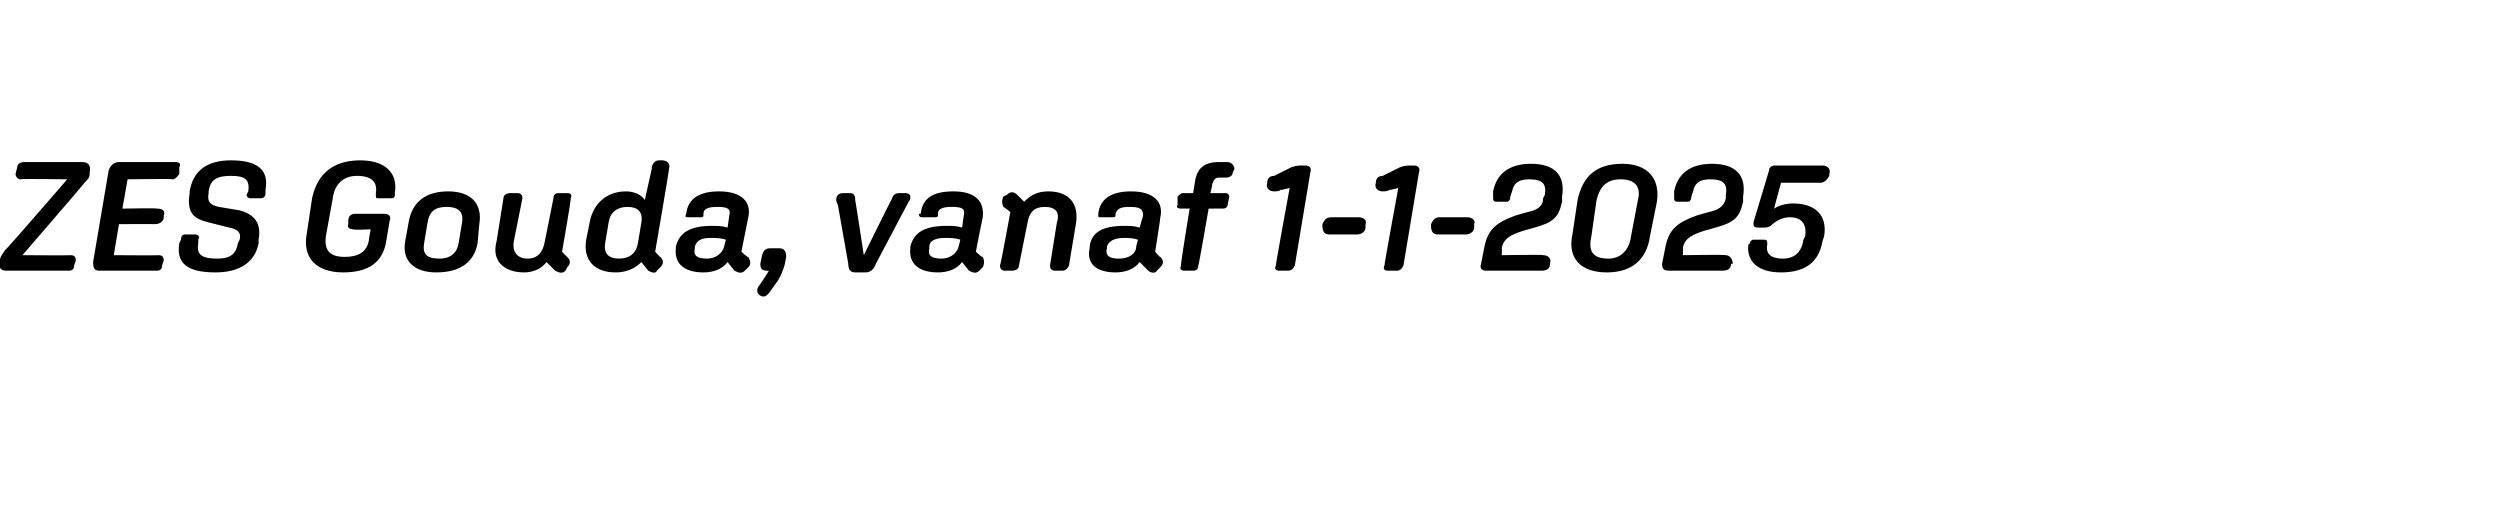 <?xml version="1.0" standalone="no"?><!DOCTYPE svg PUBLIC "-//W3C//DTD SVG 1.1//EN" "http://www.w3.org/Graphics/SVG/1.1/DTD/svg11.dtd"><svg xmlns="http://www.w3.org/2000/svg" version="1.1" width="145px" height="30.8px" viewBox="0 -1 145 30.8" style="top:-1px">  <desc>ZES Gouda, vanaf 1 1 2025</desc>  <defs/>  <g id="Polygon19359">    <path d="M 0 14.2 C 0 14.2 0 14.1 0 14.1 C 0 13.9 0.1 13.8 0.3 13.5 C 0.32 13.54 3.9 9.4 3.9 9.4 C 3.9 9.4 1.19 9.36 1.2 9.4 C 1 9.4 0.9 9.2 0.9 9.1 C 0.9 9.1 1 8.7 1 8.7 C 1 8.5 1.2 8.4 1.4 8.4 C 1.4 8.4 4.8 8.4 4.8 8.4 C 5.1 8.4 5.3 8.6 5.2 9 C 5.2 9 5.2 9.1 5.2 9.1 C 5.2 9.3 5.1 9.4 4.9 9.6 C 4.9 9.64 1.3 13.8 1.3 13.8 C 1.3 13.8 4.12 13.82 4.1 13.8 C 4.3 13.8 4.4 13.9 4.4 14.1 C 4.4 14.1 4.3 14.4 4.3 14.4 C 4.3 14.6 4.2 14.7 4 14.7 C 4 14.7 0.4 14.7 0.4 14.7 C 0.1 14.7 -0.1 14.6 0 14.2 Z M 5.4 14.2 C 5.4 14.2 6.3 8.9 6.3 8.9 C 6.4 8.6 6.6 8.4 6.9 8.4 C 6.9 8.4 10.2 8.4 10.2 8.4 C 10.4 8.4 10.5 8.5 10.4 8.7 C 10.4 8.7 10.4 9.1 10.4 9.1 C 10.3 9.2 10.2 9.4 10 9.4 C 10.02 9.36 7.4 9.4 7.4 9.4 L 7.1 11.1 C 7.1 11.1 9.14 11.06 9.1 11.1 C 9.4 11.1 9.6 11.2 9.5 11.5 C 9.5 11.5 9.5 11.6 9.5 11.6 C 9.5 11.8 9.3 12 9 12 C 9.01 11.99 6.9 12 6.9 12 L 6.6 13.8 C 6.6 13.8 9.23 13.82 9.2 13.8 C 9.4 13.8 9.5 13.9 9.5 14.1 C 9.5 14.1 9.4 14.4 9.4 14.4 C 9.4 14.6 9.3 14.7 9.1 14.7 C 9.1 14.7 5.8 14.7 5.8 14.7 C 5.5 14.7 5.4 14.6 5.4 14.2 Z M 10.4 13.1 C 10.4 13.1 10.5 12.9 10.5 12.9 C 10.5 12.7 10.6 12.6 10.7 12.6 C 10.7 12.6 11.3 12.6 11.3 12.6 C 11.5 12.6 11.6 12.7 11.5 12.9 C 11.5 12.9 11.5 13.1 11.5 13.1 C 11.4 13.7 11.6 14 12.6 14 C 13.4 14 13.7 13.7 13.8 13.1 C 13.8 13.1 13.9 12.9 13.9 12.9 C 14 12.5 13.8 12.3 13.3 12.2 C 13.3 12.2 12.1 11.9 12.1 11.9 C 11.3 11.7 10.8 11.4 11 10.2 C 11 10.2 11 10.1 11 10.1 C 11.2 8.9 12 8.3 13.4 8.3 C 15 8.3 15.6 8.9 15.4 10 C 15.4 10 15.4 10.2 15.4 10.2 C 15.4 10.4 15.3 10.5 15.1 10.5 C 15.1 10.5 14.5 10.5 14.5 10.5 C 14.4 10.5 14.3 10.4 14.3 10.3 C 14.3 10.3 14.4 10.1 14.4 10.1 C 14.5 9.4 14.2 9.2 13.4 9.2 C 12.6 9.2 12.2 9.4 12.1 10.1 C 12.1 10.1 12.1 10.2 12.1 10.2 C 12 10.7 12.2 10.9 12.7 11 C 12.7 11 13.9 11.2 13.9 11.2 C 14.6 11.4 15.2 11.8 15 12.9 C 15 12.9 15 13.1 15 13.1 C 14.8 14.2 13.9 14.8 12.5 14.8 C 10.9 14.8 10.2 14.3 10.4 13.1 Z M 17.8 12.5 C 17.8 12.5 18.1 10.5 18.1 10.5 C 18.4 9.1 19.3 8.3 20.9 8.3 C 22.3 8.3 23.1 9 22.9 10.2 C 22.9 10.2 22.9 10.3 22.9 10.3 C 22.9 10.5 22.8 10.5 22.6 10.5 C 22.6 10.5 22 10.5 22 10.5 C 21.8 10.5 21.8 10.5 21.8 10.3 C 21.8 10.3 21.8 10.2 21.8 10.2 C 21.9 9.6 21.6 9.2 20.7 9.2 C 19.9 9.2 19.4 9.7 19.3 10.5 C 19.3 10.5 18.9 12.7 18.9 12.7 C 18.8 13.5 19.1 13.9 20 13.9 C 20.8 13.9 21.3 13.6 21.4 12.9 C 21.38 12.91 21.5 12.3 21.5 12.3 C 21.5 12.3 20.49 12.35 20.5 12.3 C 20.3 12.3 20.1 12.2 20.2 12 C 20.2 12 20.2 11.8 20.2 11.8 C 20.2 11.5 20.4 11.4 20.6 11.4 C 20.6 11.4 22.3 11.4 22.3 11.4 C 22.6 11.4 22.7 11.6 22.6 11.8 C 22.6 11.8 22.4 13 22.4 13 C 22.2 14.2 21.4 14.8 19.9 14.8 C 18.4 14.8 17.5 14 17.8 12.5 Z M 27.8 12 C 27.8 12 27.7 13.1 27.7 13.1 C 27.5 14.2 26.7 14.8 25.3 14.8 C 24 14.8 23.3 14.1 23.5 13 C 23.5 13 23.7 11.9 23.7 11.9 C 23.9 10.7 24.7 10.1 26 10.1 C 27.3 10.1 28 10.8 27.8 12 Z M 25.5 14 C 26.1 14 26.5 13.7 26.6 13.1 C 26.6 13.1 26.8 11.9 26.8 11.9 C 26.9 11.3 26.6 11 25.9 11 C 25.2 11 24.9 11.3 24.8 11.9 C 24.8 11.9 24.6 13.1 24.6 13.1 C 24.5 13.7 24.7 14 25.5 14 Z M 28.8 13 C 28.8 13 29.2 10.5 29.2 10.5 C 29.2 10.3 29.4 10.2 29.6 10.2 C 29.6 10.2 30 10.2 30 10.2 C 30.2 10.2 30.3 10.3 30.3 10.5 C 30.3 10.5 29.8 13 29.8 13 C 29.7 13.6 30 14 30.6 14 C 31.2 14 31.5 13.6 31.6 13 C 31.6 13 32.1 10.5 32.1 10.5 C 32.1 10.3 32.2 10.2 32.4 10.2 C 32.4 10.2 32.9 10.2 32.9 10.2 C 33.1 10.2 33.2 10.3 33.1 10.5 C 33.14 10.53 32.6 13.6 32.6 13.6 C 32.6 13.6 32.92 13.95 32.9 13.9 C 33.1 14.1 33.1 14.3 32.9 14.5 C 32.9 14.5 32.8 14.7 32.8 14.7 C 32.6 14.9 32.4 14.8 32.2 14.7 C 32.2 14.7 31.7 14.2 31.7 14.2 C 31.4 14.6 30.9 14.8 30.4 14.8 C 29.2 14.8 28.5 14.1 28.8 13 Z M 34 12.9 C 34 12.9 34.2 11.9 34.2 11.9 C 34.4 10.8 35.2 10.1 36.3 10.1 C 36.8 10.1 37.2 10.3 37.4 10.6 C 37.4 10.6 37.8 8.8 37.8 8.8 C 37.8 8.5 38 8.3 38.2 8.3 C 38.2 8.3 38.4 8.3 38.4 8.3 C 38.7 8.3 38.9 8.5 38.8 8.8 C 38.83 8.78 38 13.6 38 13.6 C 38 13.6 38.31 13.95 38.3 13.9 C 38.5 14.1 38.5 14.3 38.3 14.5 C 38.3 14.5 38.1 14.7 38.1 14.7 C 38 14.9 37.8 14.8 37.6 14.7 C 37.6 14.7 37.2 14.2 37.2 14.2 C 36.8 14.6 36.3 14.8 35.7 14.8 C 34.5 14.8 33.8 14.1 34 12.9 Z M 37 13.1 C 37 13.1 37.2 11.9 37.2 11.9 C 37.3 11.3 37 11 36.4 11 C 35.8 11 35.4 11.3 35.3 11.9 C 35.3 11.9 35.1 13.1 35.1 13.1 C 35 13.7 35.3 14 35.9 14 C 36.5 14 36.9 13.7 37 13.1 Z M 39.2 13.4 C 39.2 13.4 39.2 13.3 39.2 13.3 C 39.4 12.5 40 12.1 41.3 12.1 C 41.6 12.1 41.9 12.1 42.2 12.2 C 42.2 12.2 42.3 11.5 42.3 11.5 C 42.4 11.1 42.2 11 41.6 11 C 41.1 11 40.8 11.1 40.8 11.4 C 40.8 11.4 40.8 11.5 40.8 11.5 C 40.8 11.6 40.7 11.6 40.6 11.6 C 40.6 11.6 39.9 11.6 39.9 11.6 C 39.8 11.6 39.7 11.6 39.8 11.4 C 39.8 11.4 39.8 11.4 39.8 11.4 C 39.9 10.5 40.6 10.1 41.7 10.1 C 43 10.1 43.6 10.7 43.4 11.6 C 43.39 11.64 43 13.6 43 13.6 C 43 13.6 43.37 13.95 43.4 13.9 C 43.5 14.1 43.6 14.3 43.4 14.5 C 43.4 14.5 43.2 14.7 43.2 14.7 C 43 14.9 42.8 14.8 42.6 14.7 C 42.6 14.7 42.2 14.2 42.2 14.2 C 41.9 14.6 41.4 14.8 40.8 14.8 C 39.7 14.8 39.1 14.3 39.2 13.4 Z M 41 14 C 41.5 14 41.9 13.7 42 13.3 C 42 13.3 42.1 12.9 42.1 12.9 C 41.8 12.8 41.5 12.8 41.2 12.8 C 40.6 12.8 40.4 13 40.3 13.3 C 40.3 13.3 40.3 13.4 40.3 13.4 C 40.2 13.8 40.4 14 41 14 Z M 44.3 16.2 C 44 16.2 43.8 15.9 44 15.6 C 44.03 15.61 44.6 14.7 44.6 14.7 C 44.6 14.7 44.53 14.74 44.5 14.7 C 44.2 14.7 44.1 14.6 44.1 14.3 C 44.1 14.3 44.2 13.8 44.2 13.8 C 44.3 13.5 44.4 13.4 44.7 13.4 C 44.7 13.4 45.2 13.4 45.2 13.4 C 45.5 13.4 45.6 13.6 45.6 13.9 C 45.6 13.9 45.5 14.4 45.5 14.4 C 45.4 14.7 45.3 15 45.1 15.3 C 45.1 15.3 44.6 16 44.6 16 C 44.5 16.1 44.4 16.2 44.3 16.2 Z M 49.2 14.3 C 49.2 14.3 48.6 10.9 48.6 10.9 C 48.5 10.7 48.5 10.6 48.5 10.6 C 48.5 10.4 48.6 10.2 48.9 10.2 C 48.9 10.2 49.3 10.2 49.3 10.2 C 49.5 10.2 49.6 10.3 49.6 10.6 C 49.61 10.57 50.1 13.8 50.1 13.8 C 50.1 13.8 51.69 10.57 51.7 10.6 C 51.8 10.3 51.9 10.2 52.2 10.2 C 52.2 10.2 52.5 10.2 52.5 10.2 C 52.7 10.2 52.8 10.3 52.8 10.4 C 52.8 10.5 52.8 10.6 52.7 10.7 C 52.7 10.7 50.8 14.3 50.8 14.3 C 50.7 14.6 50.5 14.8 50.2 14.8 C 50.2 14.8 49.6 14.8 49.6 14.8 C 49.3 14.8 49.2 14.6 49.2 14.3 Z M 52.8 13.4 C 52.8 13.4 52.8 13.3 52.8 13.3 C 53 12.5 53.6 12.1 54.9 12.1 C 55.2 12.1 55.5 12.1 55.8 12.2 C 55.8 12.2 55.9 11.5 55.9 11.5 C 56 11.1 55.8 11 55.2 11 C 54.7 11 54.4 11.1 54.4 11.4 C 54.4 11.4 54.4 11.5 54.4 11.5 C 54.4 11.6 54.3 11.6 54.2 11.6 C 54.2 11.6 53.5 11.6 53.5 11.6 C 53.4 11.6 53.3 11.6 53.3 11.4 C 53.3 11.4 53.4 11.4 53.4 11.4 C 53.5 10.5 54.1 10.1 55.3 10.1 C 56.6 10.1 57.1 10.7 57 11.6 C 56.98 11.64 56.6 13.6 56.6 13.6 C 56.6 13.6 56.96 13.95 57 13.9 C 57.1 14.1 57.1 14.3 57 14.5 C 57 14.5 56.8 14.7 56.8 14.7 C 56.6 14.9 56.4 14.8 56.2 14.7 C 56.2 14.7 55.8 14.2 55.8 14.2 C 55.5 14.6 55 14.8 54.4 14.8 C 53.3 14.8 52.7 14.3 52.8 13.4 Z M 54.6 14 C 55.1 14 55.5 13.7 55.6 13.3 C 55.6 13.3 55.7 12.9 55.7 12.9 C 55.4 12.8 55.1 12.8 54.8 12.8 C 54.2 12.8 53.9 13 53.9 13.3 C 53.9 13.3 53.9 13.4 53.9 13.4 C 53.8 13.8 54 14 54.6 14 Z M 58 14.4 C 58.03 14.42 58.6 11.3 58.6 11.3 C 58.6 11.3 58.25 11.01 58.2 11 C 58.1 10.8 58.1 10.6 58.2 10.4 C 58.2 10.4 58.4 10.3 58.4 10.3 C 58.6 10.1 58.8 10.1 59 10.3 C 59 10.3 59.4 10.7 59.4 10.7 C 59.8 10.3 60.2 10.1 60.8 10.1 C 62 10.1 62.6 10.8 62.4 12 C 62.4 12 62 14.4 62 14.4 C 61.9 14.6 61.8 14.7 61.6 14.7 C 61.6 14.7 61.2 14.7 61.2 14.7 C 61 14.7 60.9 14.6 60.9 14.4 C 60.9 14.4 61.3 11.9 61.3 11.9 C 61.5 11.3 61.2 11 60.6 11 C 60 11 59.7 11.3 59.6 11.9 C 59.6 11.9 59.1 14.4 59.1 14.4 C 59.1 14.6 58.9 14.7 58.7 14.7 C 58.7 14.7 58.3 14.7 58.3 14.7 C 58.1 14.7 58 14.6 58 14.4 Z M 63.2 13.4 C 63.2 13.4 63.2 13.3 63.2 13.3 C 63.3 12.5 63.9 12.1 65.2 12.1 C 65.5 12.1 65.8 12.1 66.1 12.2 C 66.1 12.2 66.3 11.5 66.3 11.5 C 66.3 11.1 66.1 11 65.5 11 C 65 11 64.8 11.1 64.7 11.4 C 64.7 11.4 64.7 11.5 64.7 11.5 C 64.7 11.6 64.6 11.6 64.5 11.6 C 64.5 11.6 63.8 11.6 63.8 11.6 C 63.7 11.6 63.7 11.6 63.7 11.4 C 63.7 11.4 63.7 11.4 63.7 11.4 C 63.8 10.5 64.5 10.1 65.6 10.1 C 66.9 10.1 67.5 10.7 67.3 11.6 C 67.31 11.64 67 13.6 67 13.6 C 67 13.6 67.29 13.95 67.3 13.9 C 67.5 14.1 67.5 14.3 67.3 14.5 C 67.3 14.5 67.1 14.7 67.1 14.7 C 67 14.9 66.7 14.8 66.6 14.7 C 66.6 14.7 66.1 14.2 66.1 14.2 C 65.8 14.6 65.3 14.8 64.7 14.8 C 63.6 14.8 63 14.3 63.2 13.4 Z M 64.9 14 C 65.5 14 65.9 13.7 65.9 13.3 C 65.9 13.3 66 12.9 66 12.9 C 65.7 12.8 65.4 12.8 65.2 12.8 C 64.6 12.8 64.3 13 64.2 13.3 C 64.2 13.3 64.2 13.4 64.2 13.4 C 64.1 13.8 64.3 14 64.9 14 Z M 68.5 14.4 C 68.45 14.42 69 11.1 69 11.1 C 69 11.1 68.46 11.09 68.5 11.1 C 68.3 11.1 68.2 11 68.3 10.9 C 68.3 10.9 68.3 10.4 68.3 10.4 C 68.4 10.3 68.5 10.2 68.6 10.2 C 68.62 10.21 69.2 10.2 69.2 10.2 C 69.2 10.2 69.3 9.62 69.3 9.6 C 69.4 8.8 69.8 8.4 70.7 8.4 C 70.7 8.4 71.2 8.4 71.2 8.4 C 71.4 8.4 71.6 8.6 71.6 8.8 C 71.6 8.8 71.5 9 71.5 9 C 71.5 9.2 71.3 9.3 71.1 9.3 C 71.1 9.3 70.7 9.3 70.7 9.3 C 70.5 9.3 70.4 9.4 70.3 9.7 C 70.34 9.66 70.2 10.2 70.2 10.2 C 70.2 10.2 71.08 10.21 71.1 10.2 C 71.2 10.2 71.3 10.3 71.3 10.4 C 71.3 10.4 71.2 10.9 71.2 10.9 C 71.2 11 71.1 11.1 70.9 11.1 C 70.93 11.09 70.1 11.1 70.1 11.1 C 70.1 11.1 69.53 14.42 69.5 14.4 C 69.5 14.6 69.4 14.7 69.2 14.7 C 69.2 14.7 68.7 14.7 68.7 14.7 C 68.5 14.7 68.4 14.6 68.5 14.4 Z M 74 14.4 C 73.97 14.42 74.8 9.9 74.8 9.9 C 74.8 9.9 74.33 10.04 74.3 10 C 74.2 10.1 74 10.1 73.9 10.1 C 73.6 10.1 73.4 9.9 73.5 9.6 C 73.5 9.6 73.5 9.6 73.5 9.6 C 73.5 9.4 73.6 9.2 73.9 9.2 C 73.9 9.2 74.9 8.7 74.9 8.7 C 75.2 8.6 75.3 8.6 75.6 8.6 C 75.6 8.6 75.7 8.6 75.7 8.6 C 75.9 8.6 76.1 8.7 76 9 C 76 9 75.1 14.4 75.1 14.4 C 75 14.6 74.9 14.7 74.7 14.7 C 74.7 14.7 74.2 14.7 74.2 14.7 C 74 14.7 73.9 14.6 74 14.4 Z M 76.7 12.1 C 76.7 12.1 76.7 12 76.7 12 C 76.8 11.8 76.9 11.6 77.2 11.6 C 77.2 11.6 78.8 11.6 78.8 11.6 C 79.1 11.6 79.3 11.8 79.2 12 C 79.2 12 79.2 12.2 79.2 12.2 C 79.2 12.4 79 12.6 78.7 12.6 C 78.7 12.6 77.1 12.6 77.1 12.6 C 76.8 12.6 76.7 12.4 76.7 12.1 Z M 80.3 14.4 C 80.27 14.42 81.1 9.9 81.1 9.9 C 81.1 9.9 80.63 10.04 80.6 10 C 80.5 10.1 80.3 10.1 80.2 10.1 C 79.9 10.1 79.7 9.9 79.8 9.6 C 79.8 9.6 79.8 9.6 79.8 9.6 C 79.8 9.4 79.9 9.2 80.2 9.2 C 80.2 9.2 81.2 8.7 81.2 8.7 C 81.5 8.6 81.6 8.6 81.9 8.6 C 81.9 8.6 82 8.6 82 8.6 C 82.2 8.6 82.4 8.7 82.3 9 C 82.3 9 81.4 14.4 81.4 14.4 C 81.3 14.6 81.2 14.7 81 14.7 C 81 14.7 80.5 14.7 80.5 14.7 C 80.3 14.7 80.2 14.6 80.3 14.4 Z M 83 12.1 C 83 12.1 83 12 83 12 C 83.1 11.8 83.2 11.6 83.5 11.6 C 83.5 11.6 85.1 11.6 85.1 11.6 C 85.4 11.6 85.6 11.8 85.5 12 C 85.5 12 85.5 12.2 85.5 12.2 C 85.5 12.4 85.3 12.6 85 12.6 C 85 12.6 83.4 12.6 83.4 12.6 C 83.1 12.6 83 12.4 83 12.1 Z M 85.9 14.3 C 85.9 14.3 86.1 13.3 86.1 13.3 C 86.3 12.3 86.8 11.9 87.9 11.5 C 87.9 11.5 88.6 11.3 88.6 11.3 C 89.1 11.2 89.5 11 89.5 10.5 C 89.5 10.5 89.6 10.3 89.6 10.3 C 89.7 9.7 89.5 9.4 88.7 9.4 C 88.1 9.4 87.8 9.6 87.7 10.1 C 87.7 10.1 87.6 10.4 87.6 10.4 C 87.6 10.6 87.5 10.7 87.4 10.7 C 87.4 10.7 86.8 10.7 86.8 10.7 C 86.6 10.7 86.6 10.6 86.6 10.4 C 86.6 10.4 86.6 10.1 86.6 10.1 C 86.8 9.1 87.5 8.5 88.8 8.5 C 90.2 8.5 90.8 9.2 90.6 10.4 C 90.6 10.4 90.6 10.7 90.6 10.7 C 90.4 11.6 90.1 11.9 89 12.2 C 89 12.2 88.3 12.4 88.3 12.4 C 87.7 12.6 87.2 12.8 87.1 13.4 C 87.13 13.4 87.1 13.8 87.1 13.8 C 87.1 13.8 89.54 13.76 89.5 13.8 C 89.8 13.8 90 14 89.9 14.3 C 89.9 14.3 89.9 14.3 89.9 14.3 C 89.9 14.6 89.7 14.7 89.4 14.7 C 89.4 14.7 86.2 14.7 86.2 14.7 C 86 14.7 85.8 14.6 85.9 14.3 Z M 96.1 10.7 C 96.1 10.7 95.7 12.7 95.7 12.7 C 95.5 14.1 94.6 14.8 93.2 14.8 C 91.7 14.8 90.9 14 91.2 12.6 C 91.2 12.6 91.5 10.6 91.5 10.6 C 91.8 9.2 92.6 8.5 94.1 8.5 C 95.6 8.5 96.3 9.4 96.1 10.7 Z M 93.3 14 C 94 14 94.5 13.5 94.6 12.7 C 94.6 12.7 95 10.6 95 10.6 C 95.2 9.8 94.8 9.4 94 9.4 C 93.2 9.4 92.8 9.8 92.6 10.6 C 92.6 10.6 92.3 12.7 92.3 12.7 C 92.1 13.6 92.4 14 93.3 14 Z M 96.4 14.3 C 96.4 14.3 96.6 13.3 96.6 13.3 C 96.8 12.3 97.3 11.9 98.4 11.5 C 98.4 11.5 99.1 11.3 99.1 11.3 C 99.6 11.2 100 11 100.1 10.5 C 100.1 10.5 100.1 10.3 100.1 10.3 C 100.2 9.7 100 9.4 99.2 9.4 C 98.6 9.4 98.3 9.6 98.2 10.1 C 98.2 10.1 98.1 10.4 98.1 10.4 C 98.1 10.6 98 10.7 97.9 10.7 C 97.9 10.7 97.3 10.7 97.3 10.7 C 97.1 10.7 97.1 10.6 97.1 10.4 C 97.1 10.4 97.1 10.1 97.1 10.1 C 97.3 9.1 98 8.5 99.3 8.5 C 100.7 8.5 101.3 9.2 101.1 10.4 C 101.1 10.4 101.1 10.7 101.1 10.7 C 100.9 11.6 100.6 11.9 99.5 12.2 C 99.5 12.2 98.8 12.4 98.8 12.4 C 98.2 12.6 97.7 12.8 97.6 13.4 C 97.64 13.4 97.6 13.8 97.6 13.8 C 97.6 13.8 100.05 13.76 100.1 13.8 C 100.3 13.8 100.5 14 100.5 14.3 C 100.5 14.3 100.4 14.3 100.4 14.3 C 100.4 14.6 100.2 14.7 99.9 14.7 C 99.9 14.7 96.8 14.7 96.8 14.7 C 96.5 14.7 96.4 14.6 96.4 14.3 Z M 101.4 13.2 C 101.4 13.2 101.5 13.1 101.5 13.1 C 101.5 13 101.6 12.9 101.7 12.9 C 101.7 12.9 102.3 12.9 102.3 12.9 C 102.5 12.9 102.5 13 102.5 13.1 C 102.5 13.1 102.5 13.2 102.5 13.2 C 102.4 13.7 102.7 14 103.4 14 C 104.1 14 104.5 13.6 104.6 12.9 C 104.6 12.9 104.7 12.7 104.7 12.7 C 104.8 12 104.5 11.6 103.8 11.6 C 103.4 11.6 103 11.8 102.7 12.1 C 102.5 12.2 102.5 12.2 102.2 12.2 C 102.2 12.2 102 12.2 102 12.2 C 101.7 12.2 101.7 12.1 101.7 11.9 C 101.7 11.9 102.6 8.9 102.6 8.9 C 102.6 8.7 102.8 8.6 102.9 8.6 C 102.9 8.6 105.7 8.6 105.7 8.6 C 106 8.6 106.2 8.8 106.1 9.1 C 106.1 9.1 106.1 9.2 106.1 9.2 C 106 9.4 105.8 9.6 105.6 9.6 C 105.57 9.6 103.3 9.6 103.3 9.6 C 103.3 9.6 102.89 11.08 102.9 11.1 C 103.2 10.9 103.6 10.8 104 10.8 C 105.3 10.8 106 11.5 105.8 12.7 C 105.8 12.7 105.7 13 105.7 13 C 105.5 14.2 104.7 14.8 103.3 14.8 C 102 14.8 101.3 14.2 101.4 13.2 Z " stroke="none" fill="#000"/>  </g></svg>